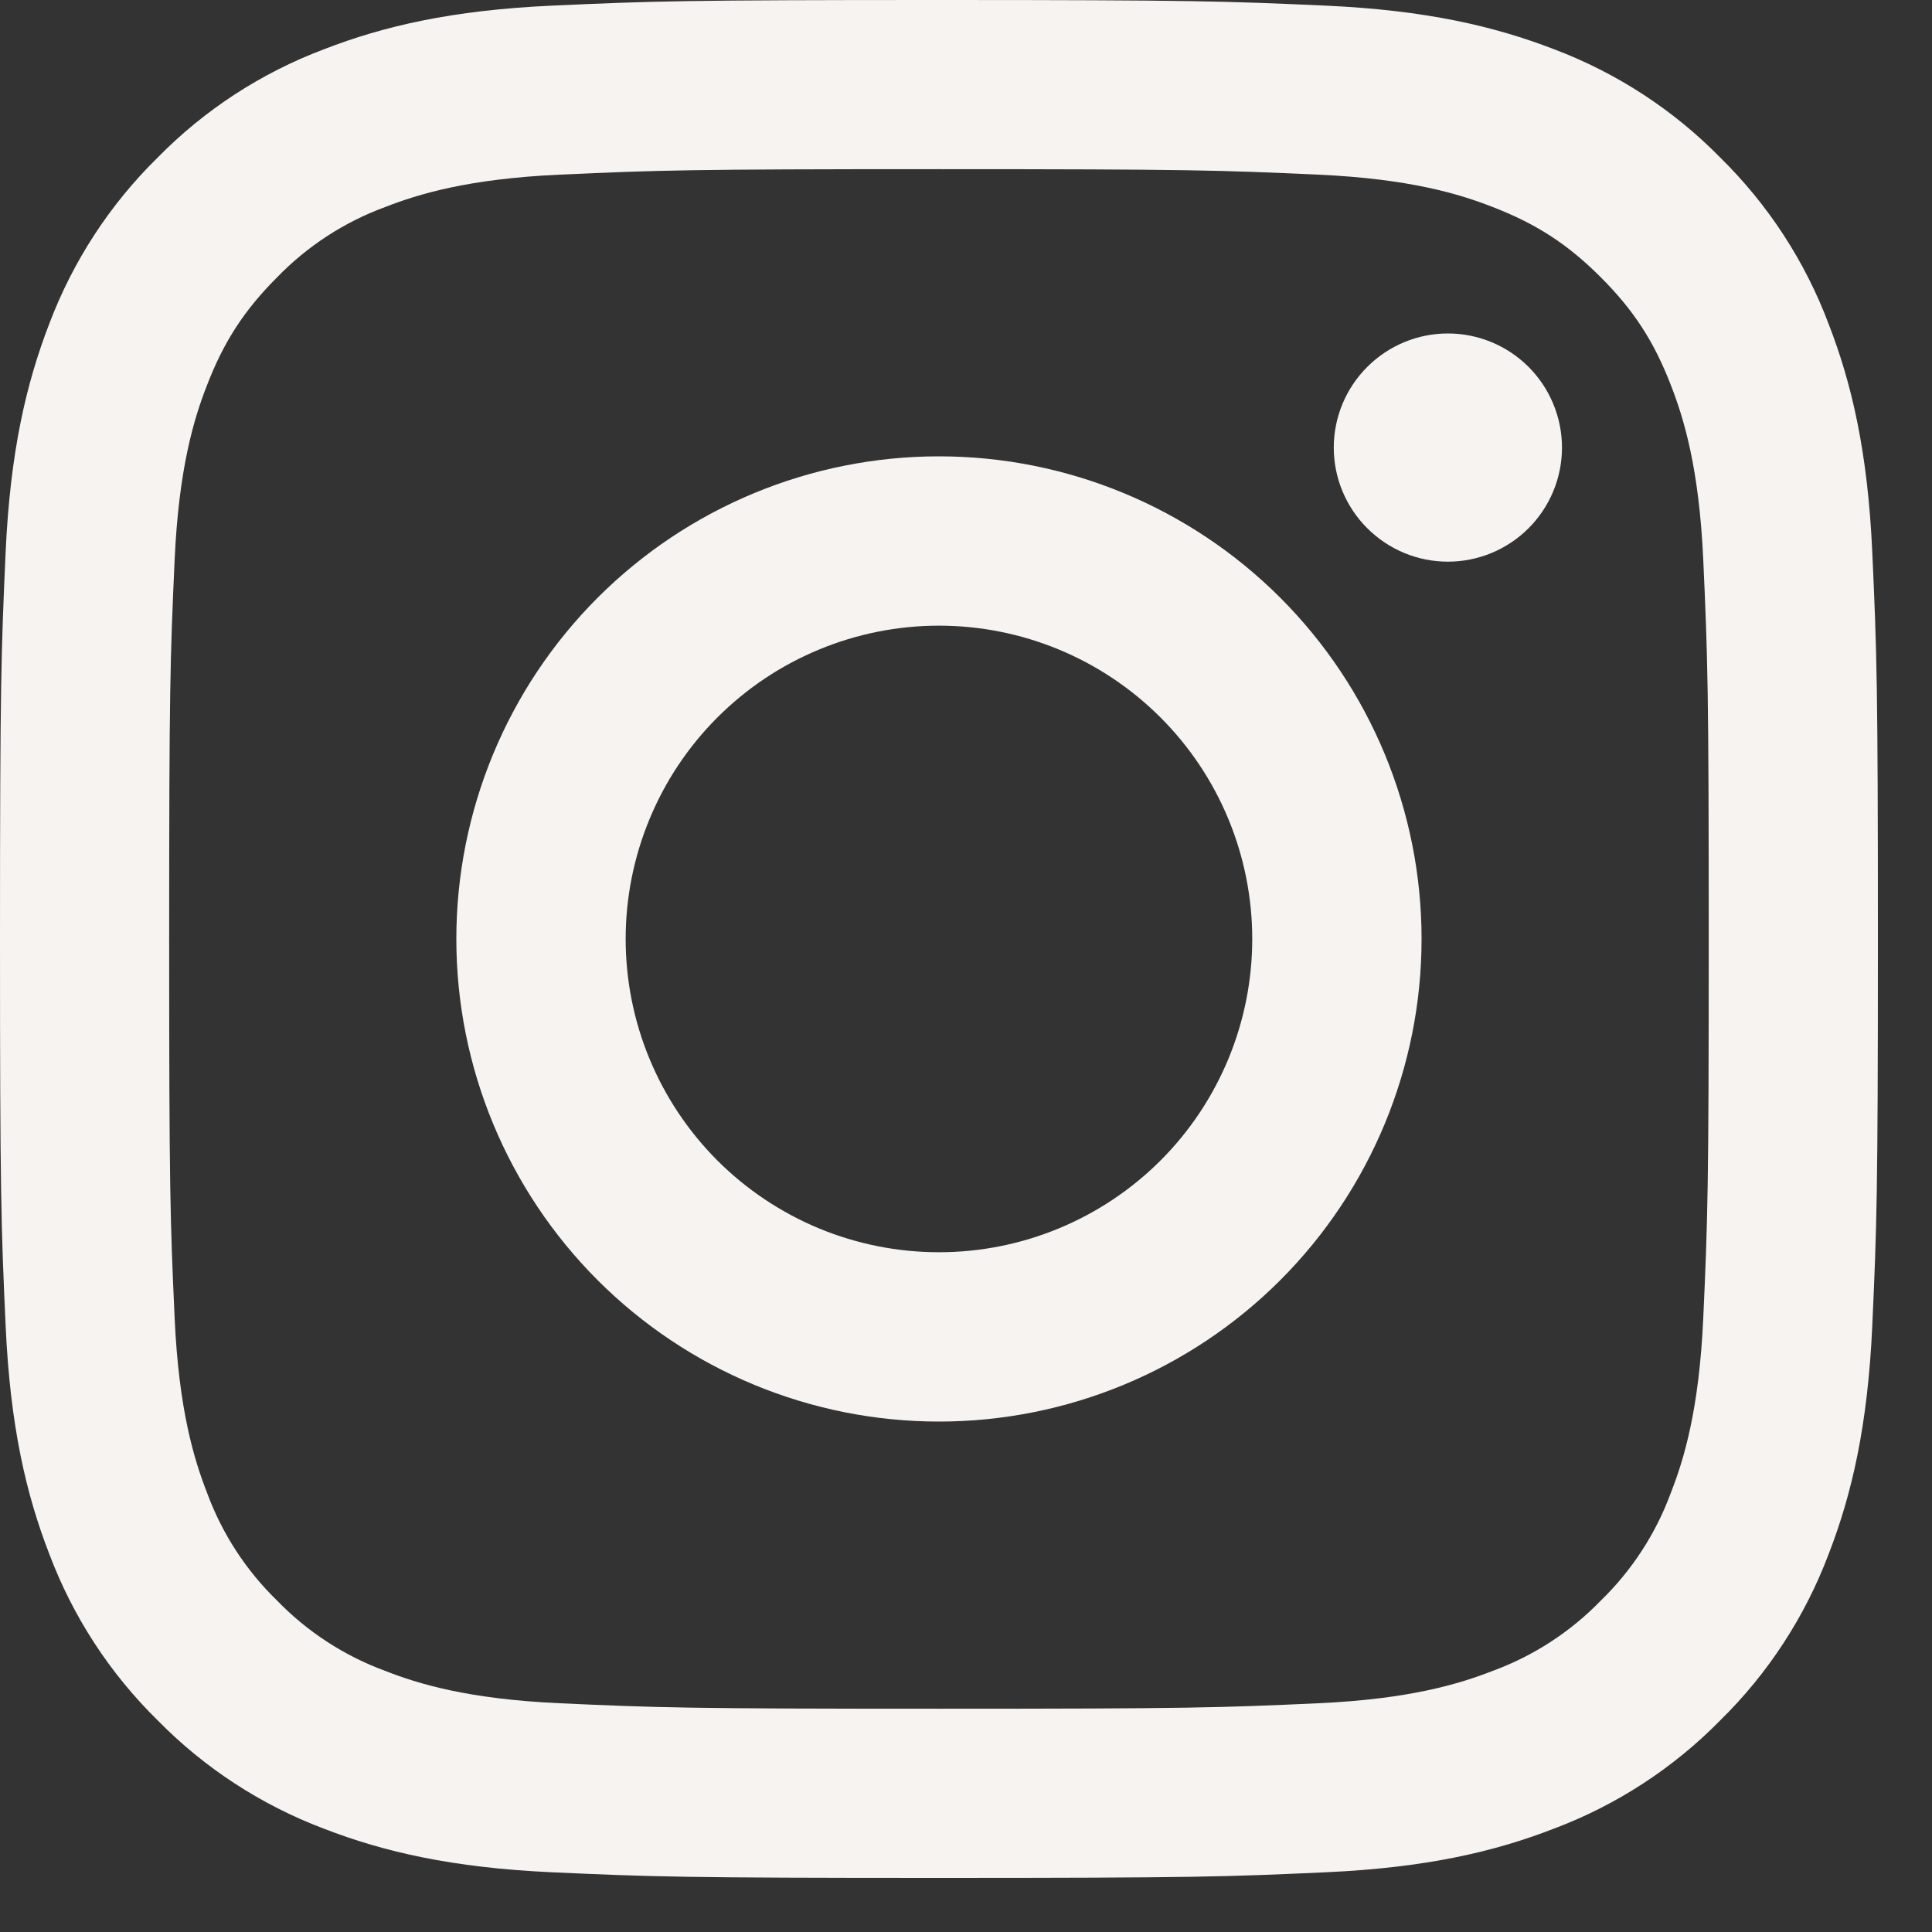 <svg width="25" height="25" viewBox="0 0 25 25" fill="none" xmlns="http://www.w3.org/2000/svg">
<rect x="0" y="0" width="25" height="25" fill="#333333" stroke="none"/>
<path fill-rule="evenodd" clip-rule="evenodd" d="M12.15 0C8.85 0 8.437 0.014 7.141 0.073C5.847 0.132 4.964 0.338 4.191 0.638C3.381 0.943 2.646 1.421 2.039 2.04C1.421 2.646 0.943 3.381 0.637 4.191C0.339 4.964 0.132 5.848 0.073 7.142C0.015 8.437 0 8.849 0 12.15C0 15.451 0.014 15.863 0.073 17.159C0.132 18.453 0.338 19.336 0.638 20.109C0.943 20.919 1.421 21.654 2.04 22.261C2.646 22.879 3.381 23.357 4.191 23.663C4.964 23.962 5.847 24.168 7.141 24.227C8.437 24.286 8.85 24.3 12.15 24.3C15.45 24.3 15.863 24.286 17.159 24.227C18.453 24.168 19.336 23.962 20.109 23.662C20.919 23.357 21.654 22.879 22.261 22.26C22.879 21.654 23.357 20.919 23.663 20.109C23.962 19.336 24.168 18.453 24.227 17.159C24.286 15.863 24.3 15.45 24.3 12.15C24.3 8.85 24.286 8.437 24.227 7.141C24.168 5.847 23.962 4.964 23.662 4.191C23.357 3.38 22.878 2.646 22.26 2.039C21.654 1.421 20.919 0.943 20.109 0.637C19.336 0.339 18.452 0.132 17.158 0.073C15.863 0.015 15.451 0 12.15 0ZM12.15 2.189C15.394 2.189 15.779 2.202 17.06 2.26C18.244 2.314 18.888 2.511 19.316 2.679C19.883 2.898 20.288 3.162 20.713 3.587C21.139 4.012 21.402 4.417 21.621 4.984C21.788 5.412 21.986 6.056 22.04 7.24C22.098 8.521 22.111 8.906 22.111 12.15C22.111 15.394 22.098 15.779 22.04 17.06C21.986 18.244 21.789 18.888 21.621 19.316C21.427 19.844 21.117 20.321 20.713 20.713C20.321 21.117 19.844 21.427 19.316 21.621C18.888 21.788 18.244 21.986 17.06 22.04C15.779 22.098 15.395 22.111 12.15 22.111C8.905 22.111 8.521 22.098 7.24 22.04C6.056 21.986 5.412 21.789 4.984 21.621C4.456 21.427 3.979 21.117 3.587 20.713C3.183 20.321 2.873 19.844 2.679 19.316C2.512 18.888 2.314 18.244 2.26 17.06C2.202 15.779 2.189 15.394 2.189 12.15C2.189 8.906 2.202 8.521 2.26 7.24C2.314 6.056 2.511 5.412 2.679 4.984C2.898 4.417 3.162 4.012 3.587 3.587C3.979 3.183 4.456 2.873 4.984 2.679C5.412 2.512 6.056 2.314 7.24 2.26C8.521 2.202 8.906 2.189 12.15 2.189Z" fill="#F7F3F0"/>
<path fill-rule="evenodd" clip-rule="evenodd" d="M12.15 16.204C11.618 16.204 11.09 16.099 10.599 15.896C10.107 15.692 9.66 15.393 9.283 15.017C8.907 14.64 8.608 14.193 8.405 13.702C8.201 13.21 8.096 12.682 8.096 12.15C8.096 11.618 8.201 11.091 8.405 10.599C8.608 10.107 8.907 9.66 9.283 9.284C9.66 8.907 10.107 8.608 10.599 8.405C11.09 8.201 11.618 8.096 12.15 8.096C13.225 8.096 14.256 8.523 15.017 9.284C15.777 10.044 16.204 11.075 16.204 12.15C16.204 13.225 15.777 14.257 15.017 15.017C14.256 15.777 13.225 16.204 12.15 16.204ZM12.15 5.905C10.494 5.905 8.905 6.563 7.734 7.734C6.563 8.905 5.905 10.494 5.905 12.15C5.905 13.806 6.563 15.395 7.734 16.566C8.905 17.737 10.494 18.395 12.15 18.395C13.806 18.395 15.395 17.737 16.566 16.566C17.737 15.395 18.395 13.806 18.395 12.15C18.395 10.494 17.737 8.905 16.566 7.734C15.395 6.563 13.806 5.905 12.15 5.905ZM20.212 5.792C20.212 6.183 20.056 6.559 19.78 6.835C19.503 7.112 19.127 7.268 18.736 7.268C18.344 7.268 17.969 7.112 17.692 6.835C17.415 6.559 17.259 6.183 17.259 5.792C17.259 5.4 17.415 5.025 17.692 4.748C17.969 4.471 18.344 4.315 18.736 4.315C19.127 4.315 19.503 4.471 19.78 4.748C20.056 5.025 20.212 5.4 20.212 5.792Z" fill="#F7F3F0"/>
</svg>
